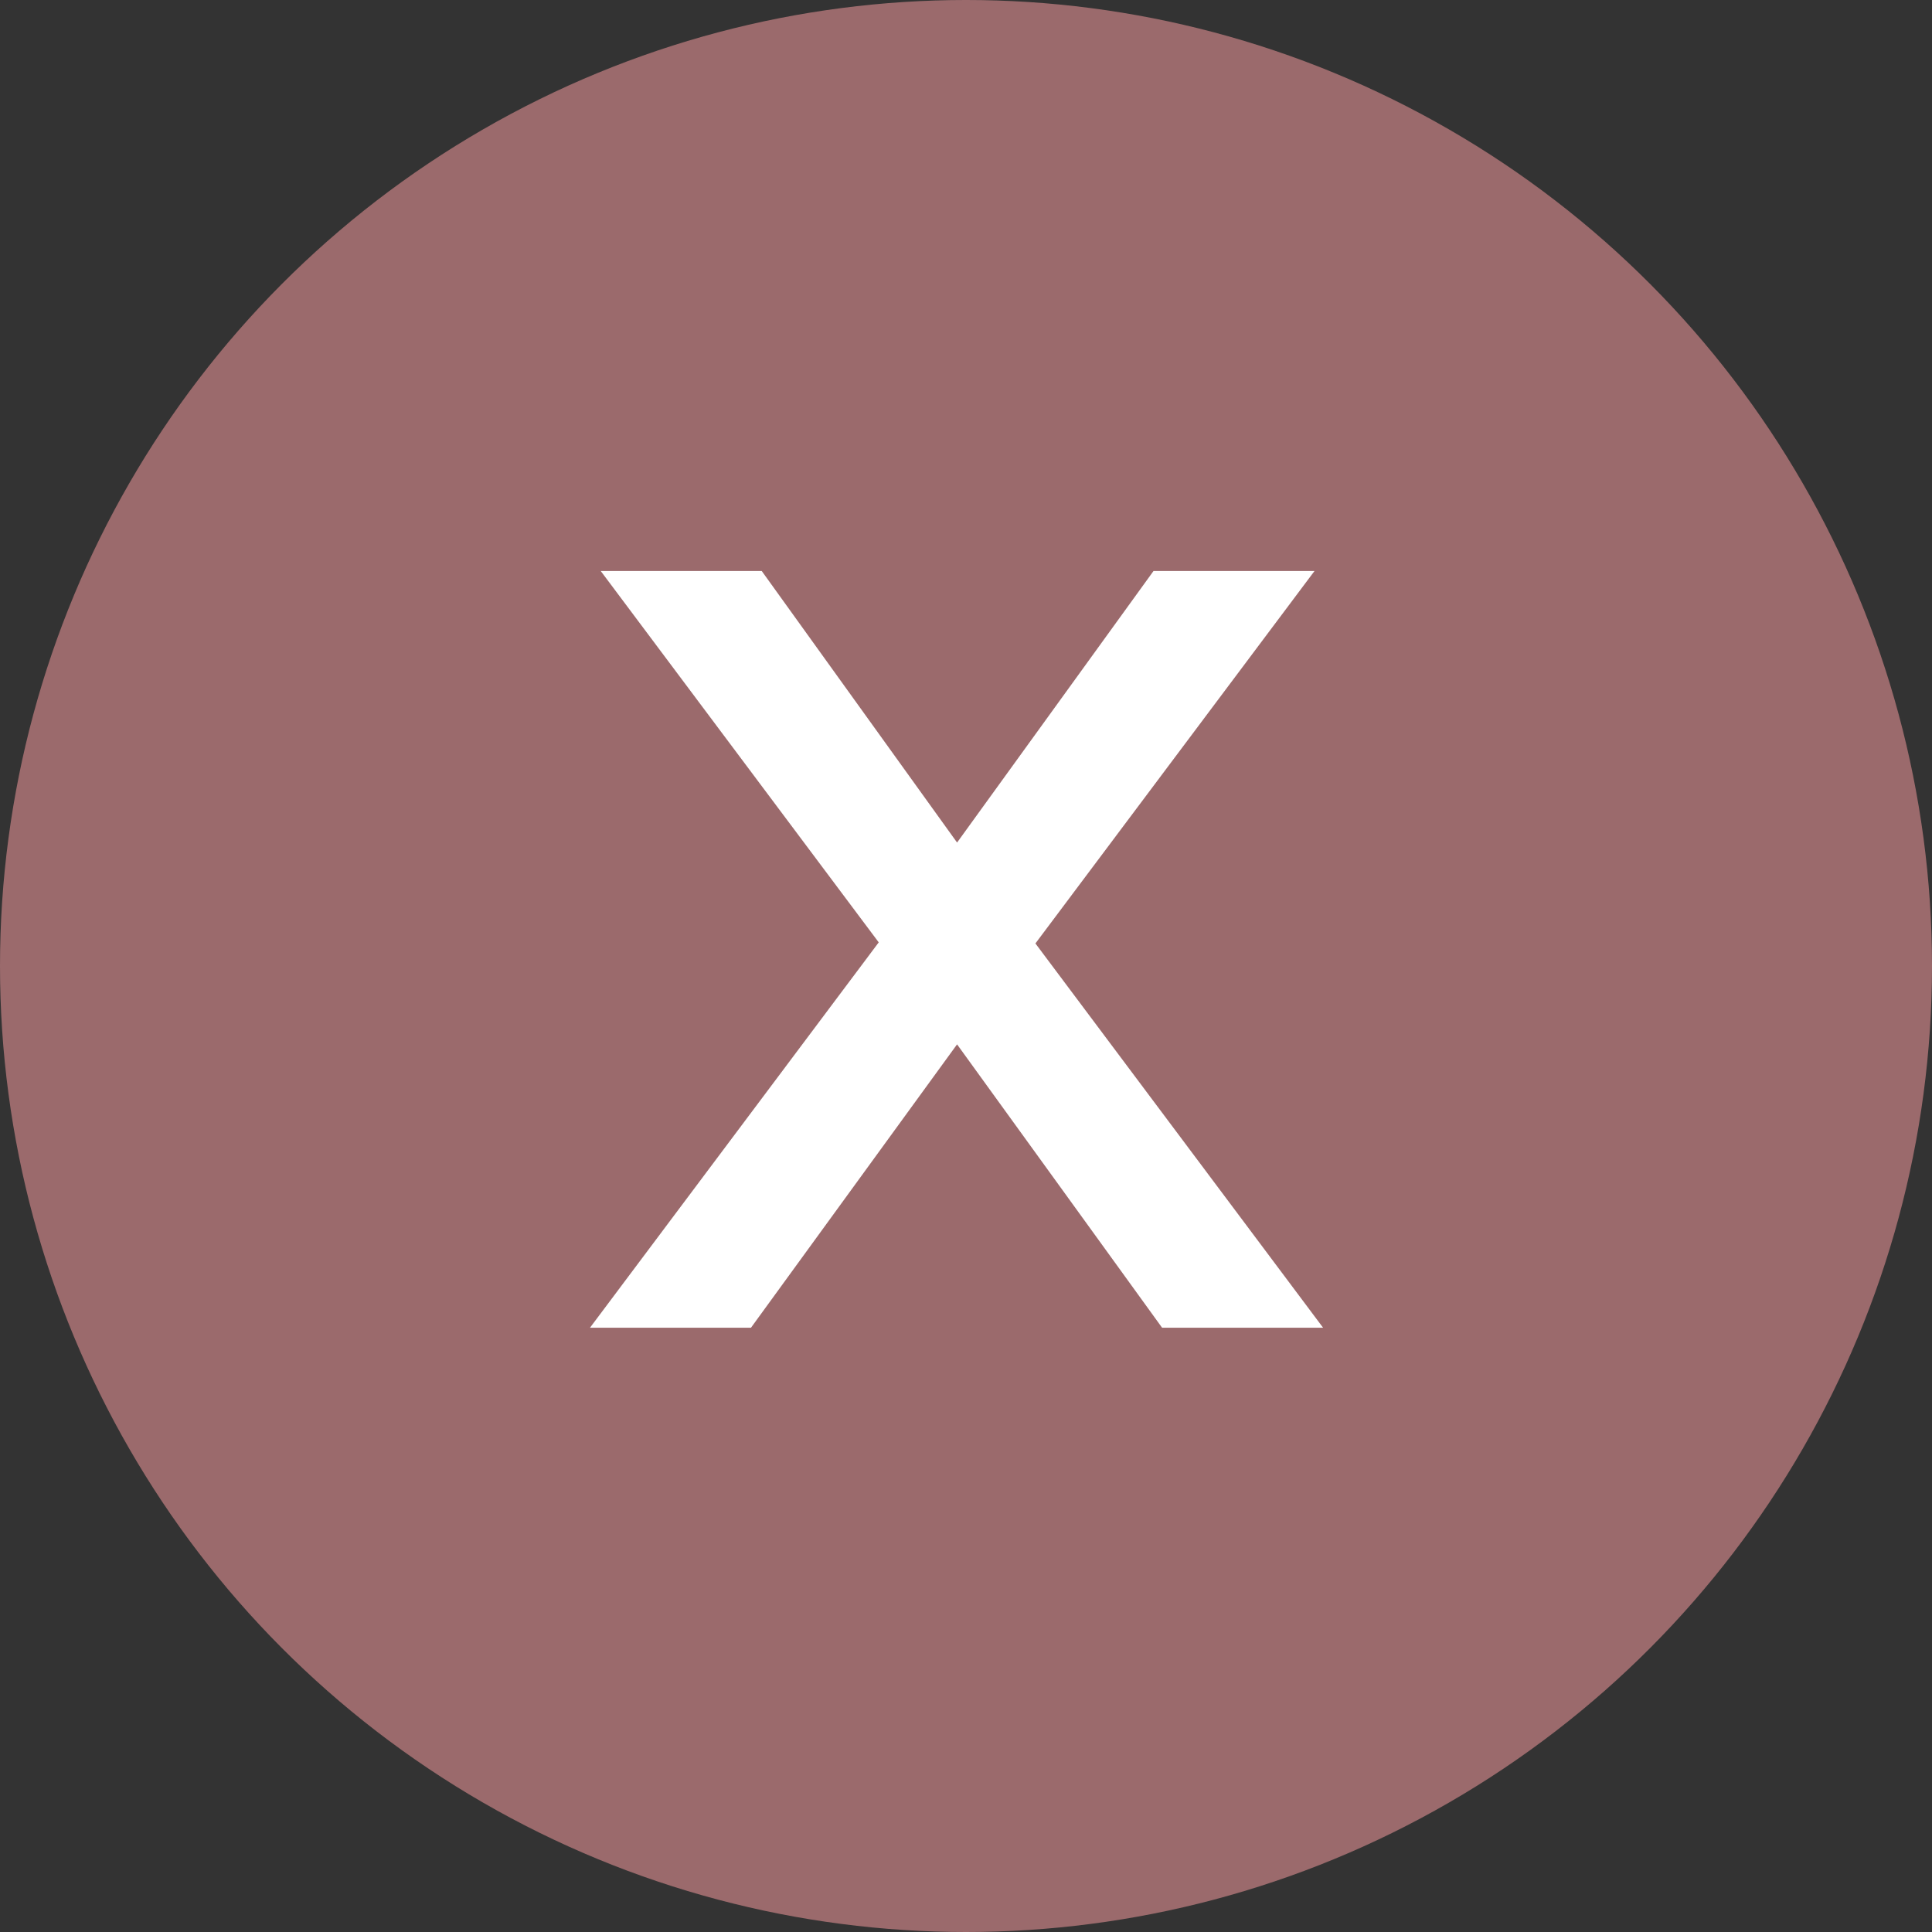 <?xml version="1.0" encoding="utf-8"?>
<!-- Generator: Adobe Illustrator 16.0.0, SVG Export Plug-In . SVG Version: 6.00 Build 0)  -->
<!DOCTYPE svg PUBLIC "-//W3C//DTD SVG 1.1//EN" "http://www.w3.org/Graphics/SVG/1.1/DTD/svg11.dtd">
<svg version="1.1" id="X" xmlns="http://www.w3.org/2000/svg" xmlns:xlink="http://www.w3.org/1999/xlink" x="0px" y="0px"
	 width="144px" height="144px" viewBox="0 0 144 144" enable-background="new 0 0 144 144" xml:space="preserve">
<rect x="0" y="0" width="144" height="144" fill="#333333" stroke="none"/>
<g>
	<circle fill="#9B6A6C" cx="72" cy="72" r="72"/>
</g>
<g>
	<path fill="#FFFFFF" d="M77.174,70.319l21.44,28.64h-12L71.334,77.84L55.975,98.959h-12l21.52-28.72l-20.72-27.68h12l14.56,20.24
		l14.641-20.24h12L77.174,70.319z"/>
</g>
</svg>
